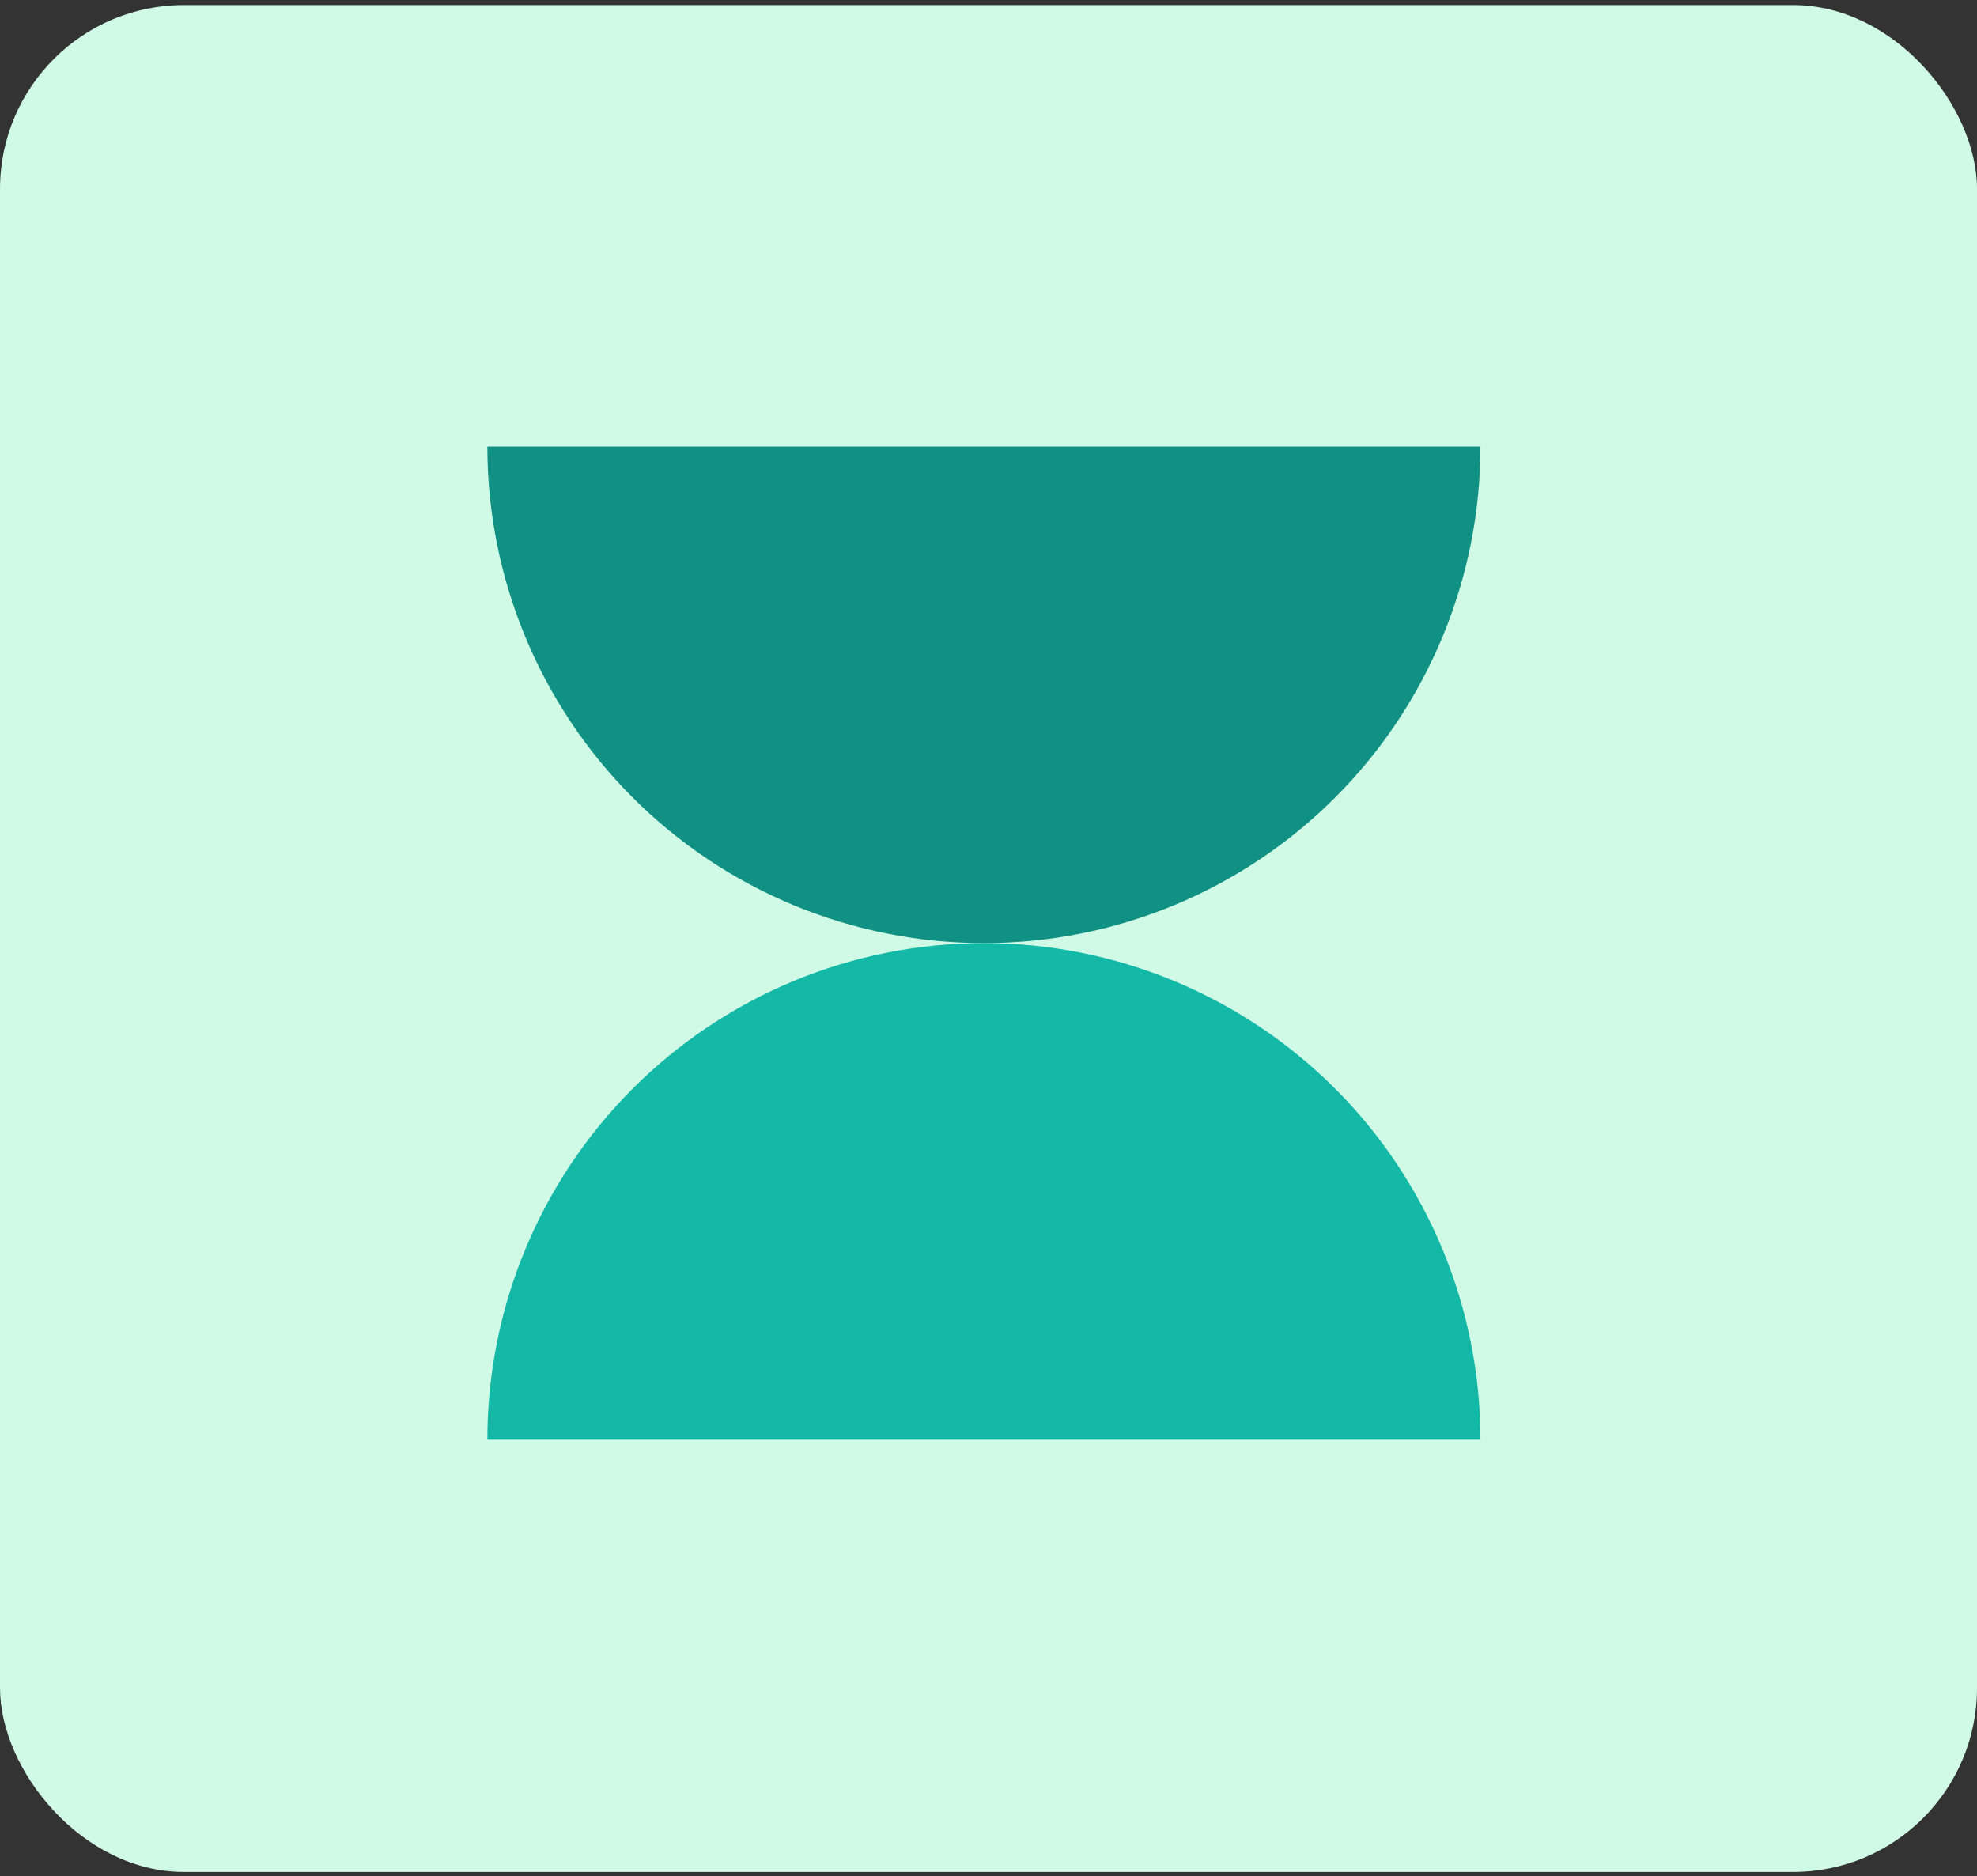 <svg width="215" height="204" viewBox="0 0 215 204" fill="none" xmlns="http://www.w3.org/2000/svg">
<rect x="0" y="0" width="215" height="204" fill="#333333" stroke="none"/>
<g clip-path="url(#clip0_1_267)">
<rect x="0.001" y="0.551" width="215" height="203" rx="20" fill="#D0FAE6"/>
<path d="M53 48.55C53 62.872 58.689 76.607 68.816 86.734C78.943 96.861 92.678 102.55 107 102.55C121.322 102.55 135.057 96.861 145.184 86.734C155.311 76.607 161 62.872 161 48.55L107 48.55H53Z" fill="#119184"/>
<path d="M161 156.55C161 142.229 155.31 128.494 145.184 118.367C135.057 108.24 121.321 102.55 107 102.55C92.678 102.55 78.943 108.24 68.816 118.367C58.689 128.494 53 142.229 53 156.55L107 156.55H161Z" fill="#13B8A7"/>
</g>
<defs>
<clipPath id="clip0_1_267">
<rect x="0.001" y="0.551" width="215" height="203" rx="20" fill="white"/>
</clipPath>
</defs>
</svg>
